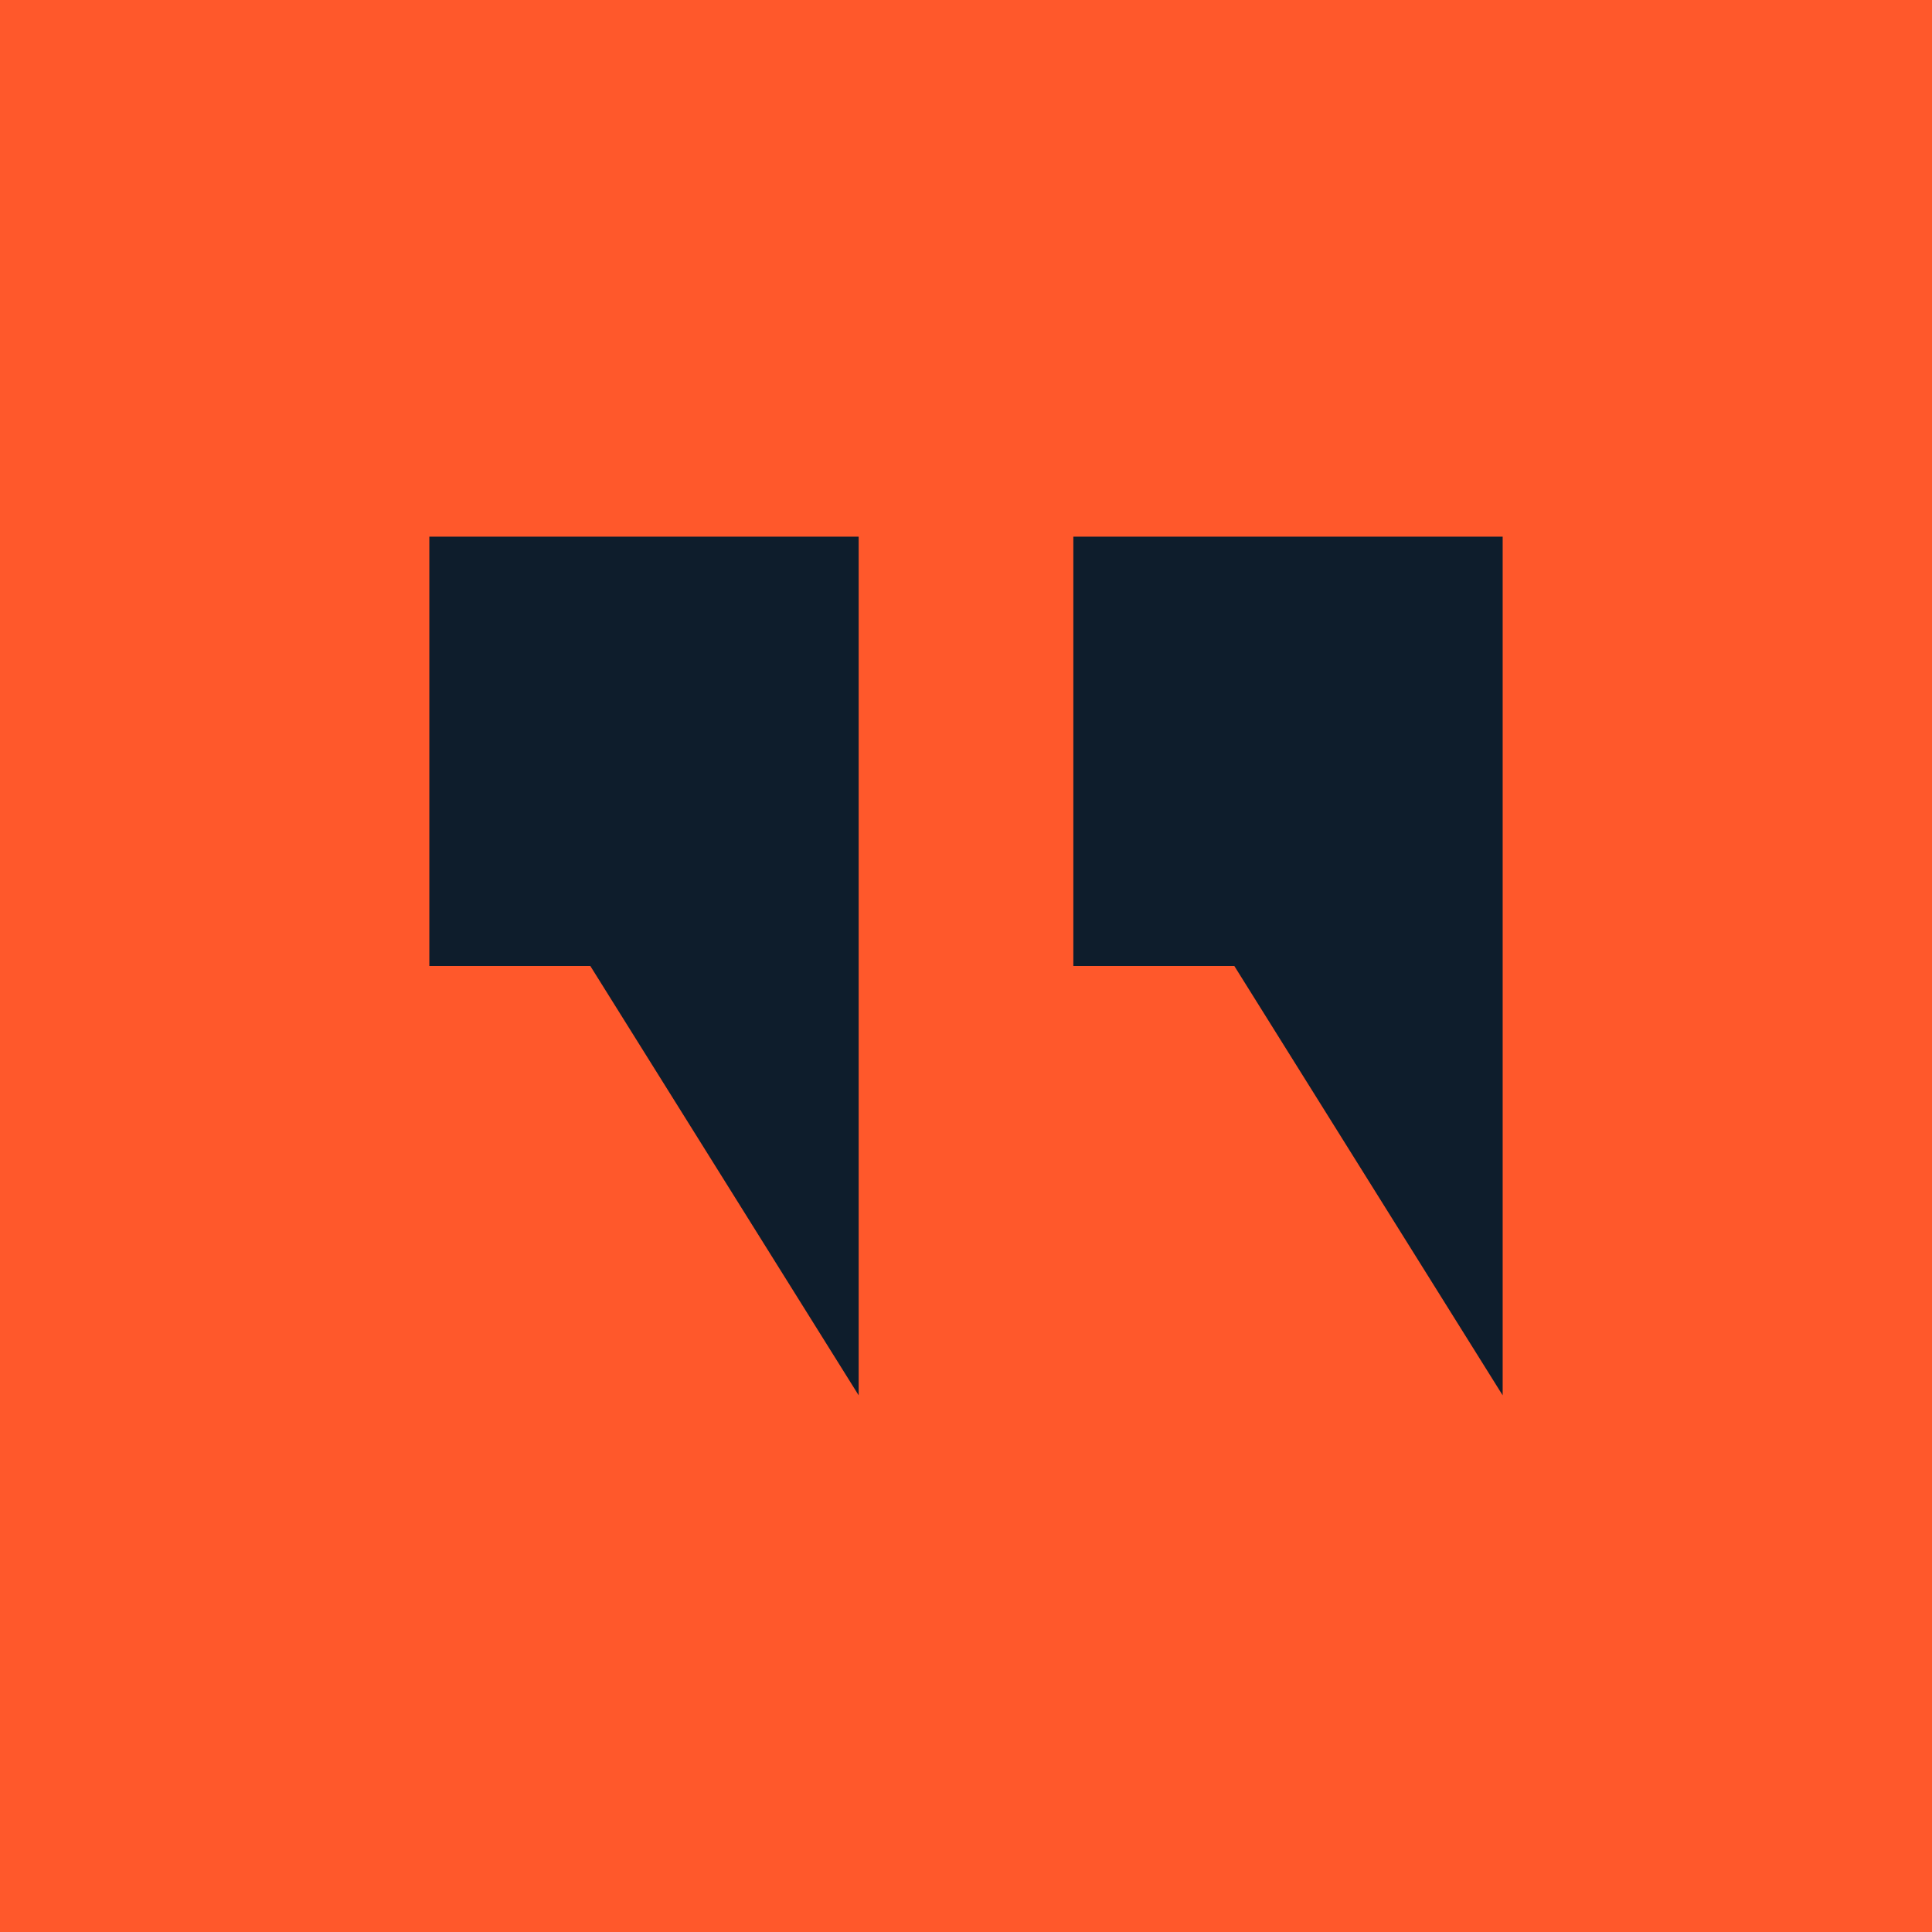 <svg width="72" height="72" viewBox="0 0 72 72" fill="none" xmlns="http://www.w3.org/2000/svg">
<rect width="72" height="72" fill="#FF582B"/>
<rect x="16" y="20" width="16" height="16" fill="#0E1D2C"/>
<path d="M22 36H32V52L22 36Z" fill="#0E1D2C"/>
<rect x="40" y="20" width="16" height="16" fill="#0E1D2C"/>
<path d="M46 36H56V52L46 36Z" fill="#0E1D2C"/>
</svg>
